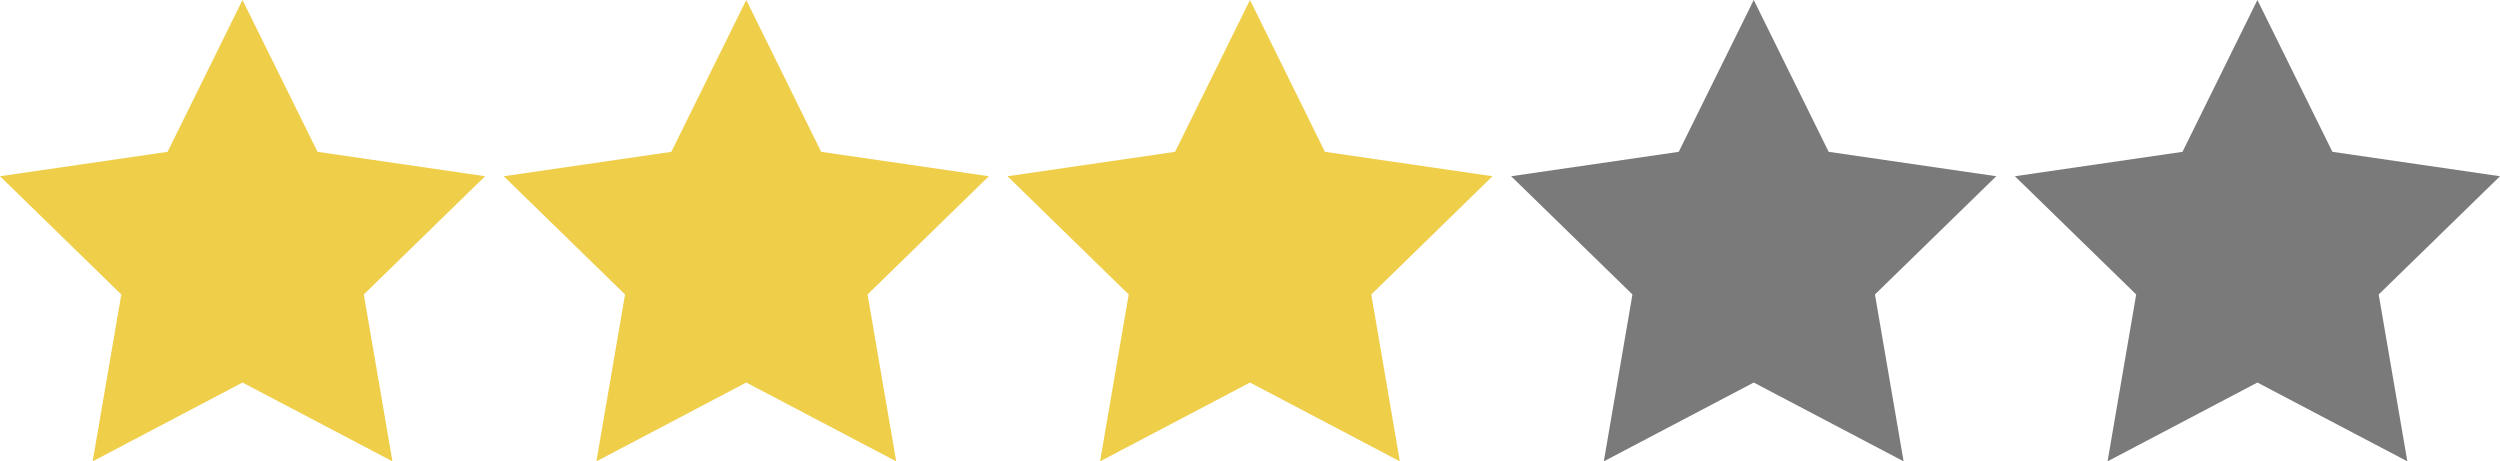 <svg id="Capa_1" data-name="Capa 1" xmlns="http://www.w3.org/2000/svg" viewBox="0 0 277.62 51.23"><defs><style>.cls-1{fill:#efce4a;}.cls-2{fill:#7a7a7a;}</style></defs><title>stars-small-3</title><polygon class="cls-1" points="26.93 0 35.26 16.86 53.87 19.57 40.4 32.7 43.58 51.23 26.93 42.48 10.29 51.23 13.47 32.7 0 19.57 18.61 16.86 26.93 0"/><polygon class="cls-1" points="82.87 0 91.19 16.86 109.81 19.57 96.34 32.7 99.52 51.23 82.87 42.48 66.23 51.23 69.41 32.7 55.94 19.57 74.55 16.86 82.87 0"/><polygon class="cls-1" points="138.81 0 147.13 16.86 165.74 19.57 152.28 32.7 155.45 51.23 138.81 42.48 122.16 51.23 125.34 32.7 111.88 19.57 130.49 16.86 138.81 0"/><polygon class="cls-2" points="194.75 0 203.07 16.86 221.68 19.57 208.21 32.7 211.39 51.23 194.75 42.48 178.1 51.23 181.28 32.7 167.81 19.57 186.42 16.86 194.75 0"/><polygon class="cls-2" points="250.68 0 259.01 16.86 277.62 19.57 264.15 32.7 267.33 51.23 250.68 42.48 234.04 51.23 237.22 32.7 223.75 19.57 242.36 16.86 250.68 0"/></svg>